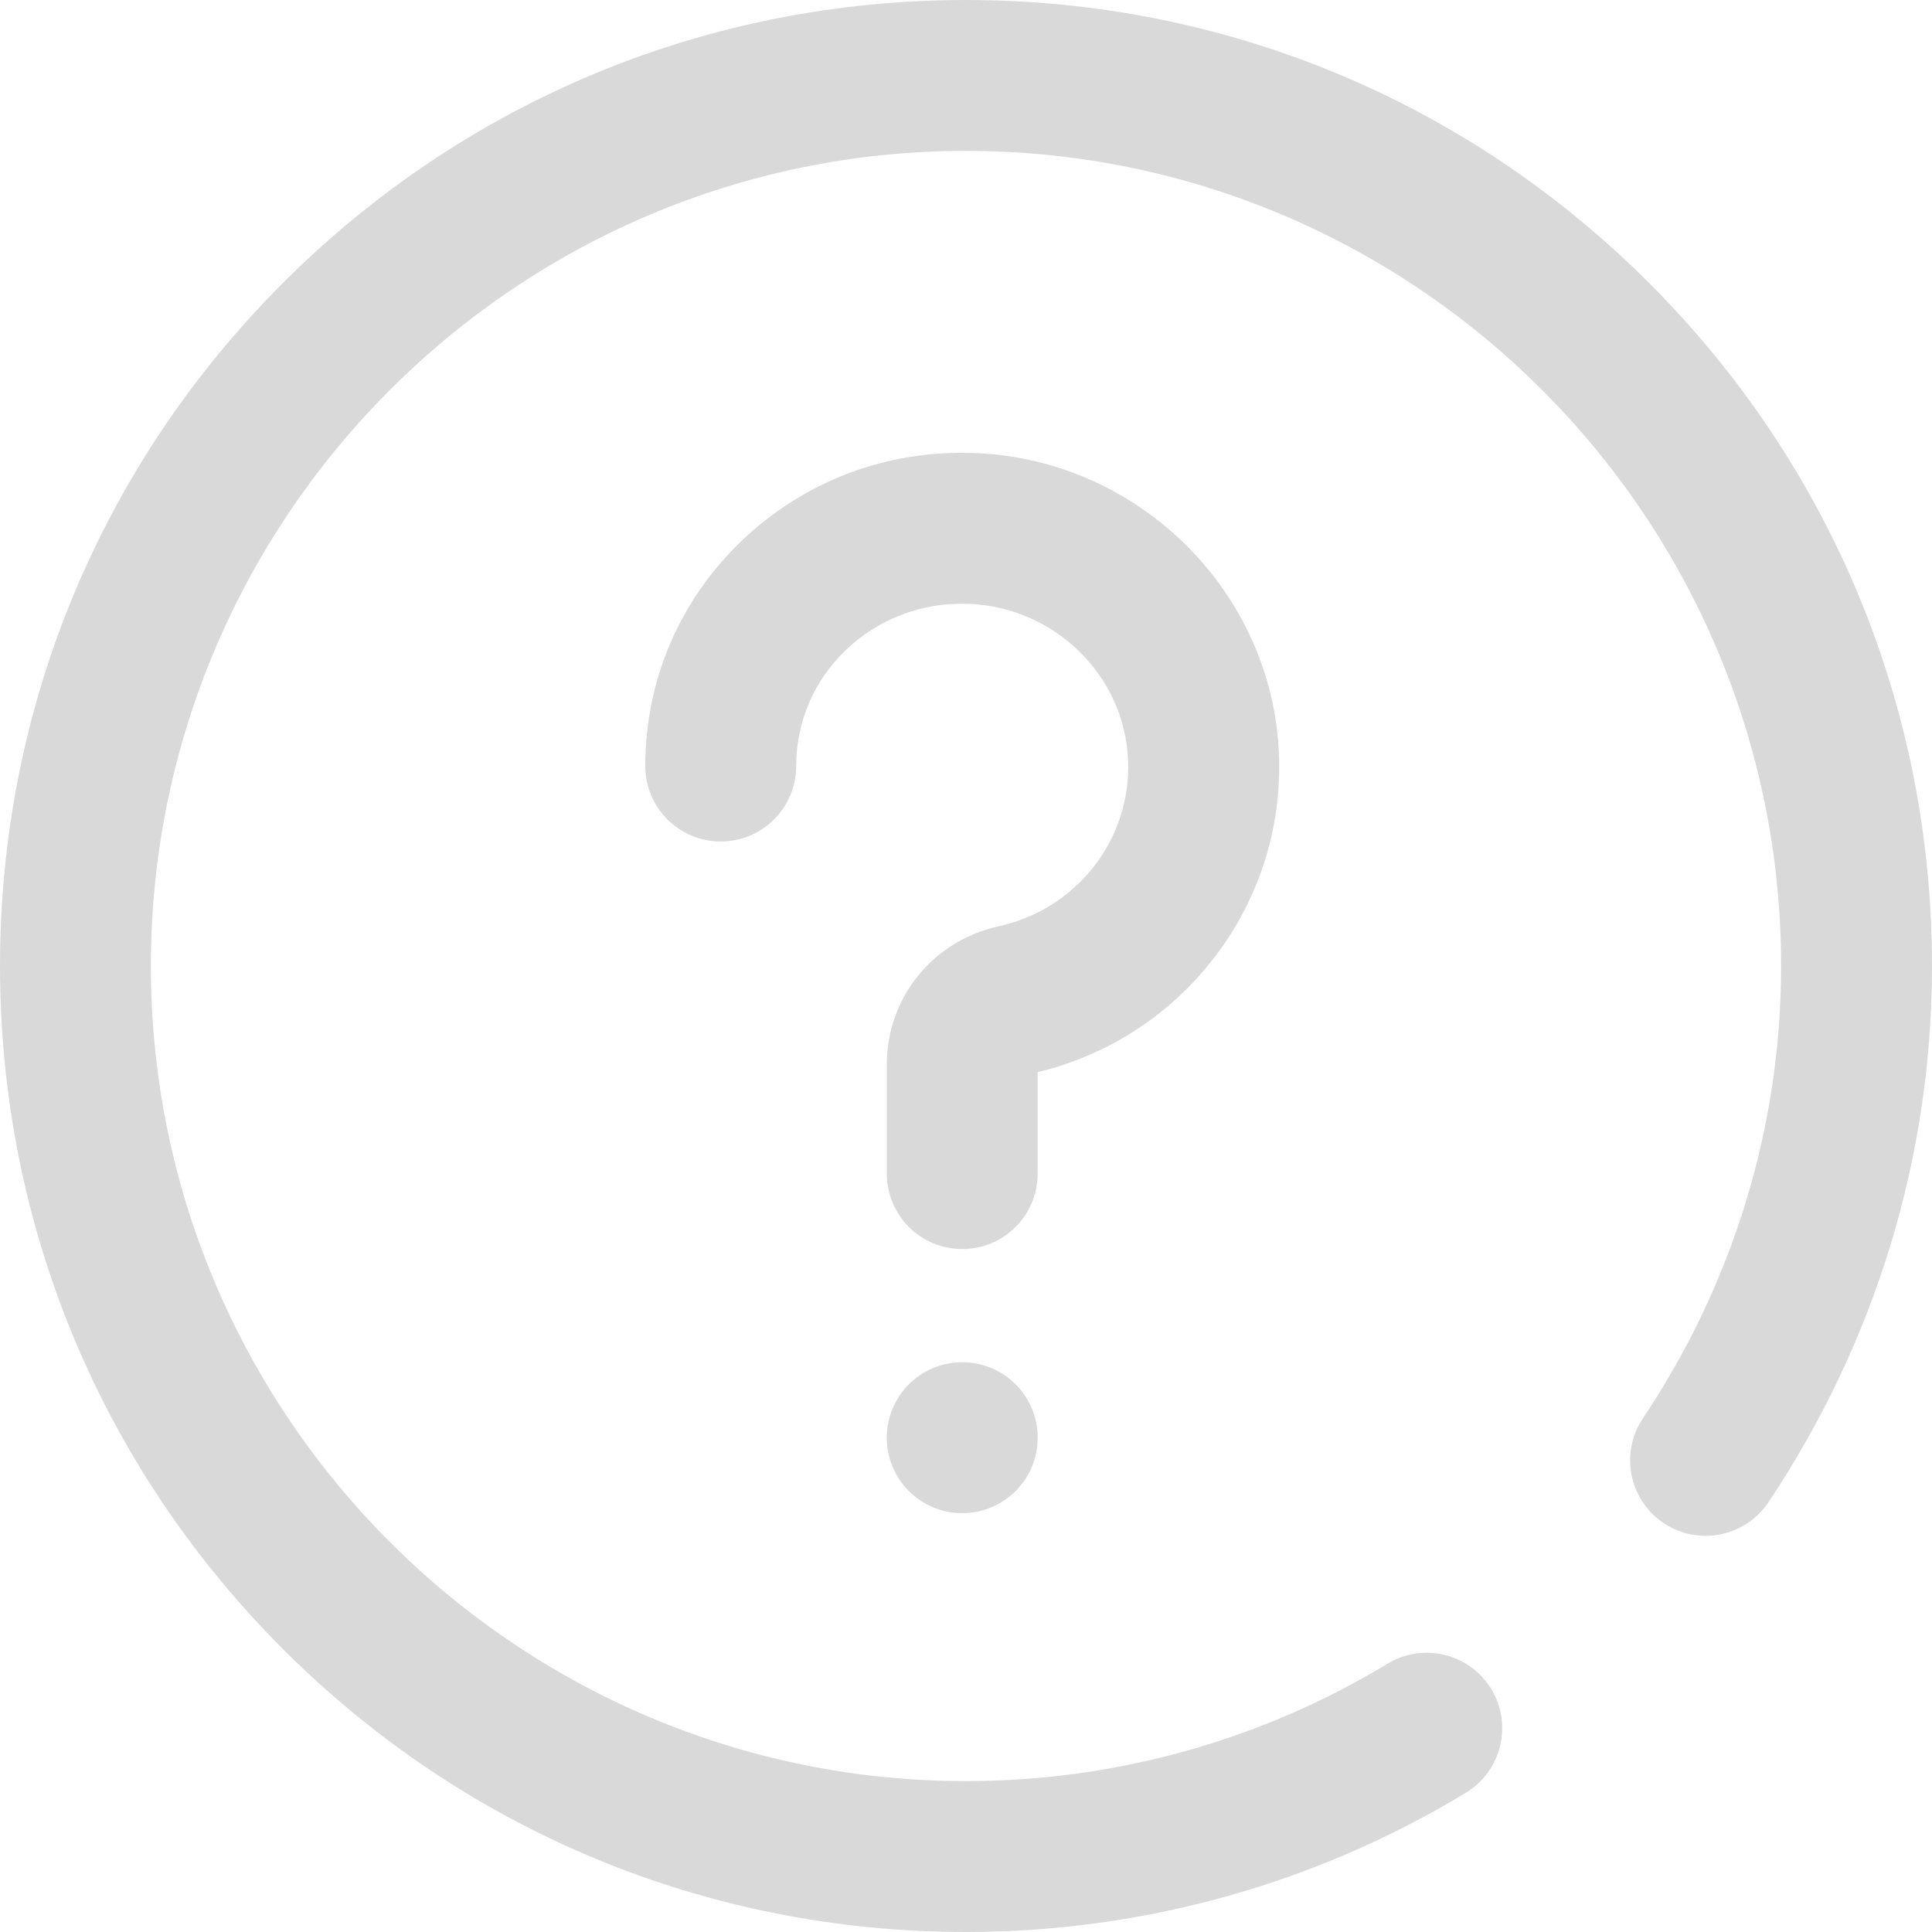 <svg width="20" height="20" viewBox="0 0 20 20" fill="none" xmlns="http://www.w3.org/2000/svg">
<path d="M9.961 15.664C9.529 15.664 9.18 15.314 9.18 14.883C9.18 14.451 9.529 14.102 9.961 14.102C10.393 14.102 10.742 14.451 10.742 14.883C10.742 15.314 10.393 15.664 9.961 15.664ZM10.742 12.148V11.099C12.253 10.734 13.299 9.363 13.24 7.814C13.175 6.126 11.79 4.754 10.088 4.69C9.178 4.655 8.319 4.981 7.669 5.607C7.031 6.222 6.68 7.047 6.68 7.93C6.68 8.361 7.029 8.711 7.461 8.711C7.892 8.711 8.242 8.361 8.242 7.93C8.242 7.475 8.424 7.05 8.753 6.732C9.094 6.404 9.547 6.233 10.029 6.251C10.92 6.285 11.645 6.997 11.678 7.874C11.71 8.69 11.146 9.412 10.338 9.589C9.656 9.739 9.18 10.328 9.18 11.023V12.148C9.18 12.58 9.529 12.93 9.961 12.93C10.393 12.93 10.742 12.58 10.742 12.148ZM15.174 18.559C15.543 18.335 15.661 17.855 15.438 17.486C15.214 17.117 14.734 16.999 14.365 17.222C13.053 18.017 11.543 18.438 10 18.438C5.348 18.438 1.562 14.652 1.562 10C1.562 5.348 5.348 1.562 10 1.562C14.652 1.562 18.438 5.348 18.438 10C18.438 11.664 17.943 13.283 17.007 14.683C16.767 15.042 16.863 15.527 17.222 15.767C17.581 16.007 18.066 15.91 18.306 15.552C19.414 13.894 20 11.974 20 10C20 7.329 18.96 4.818 17.071 2.929C15.182 1.04 12.671 0 10 0C7.329 0 4.818 1.04 2.929 2.929C1.04 4.818 0 7.329 0 10C0 12.671 1.04 15.182 2.929 17.071C4.818 18.96 7.329 20 10 20C11.829 20 13.618 19.502 15.174 18.559Z" fill="#D9D9D9"/>
</svg>
